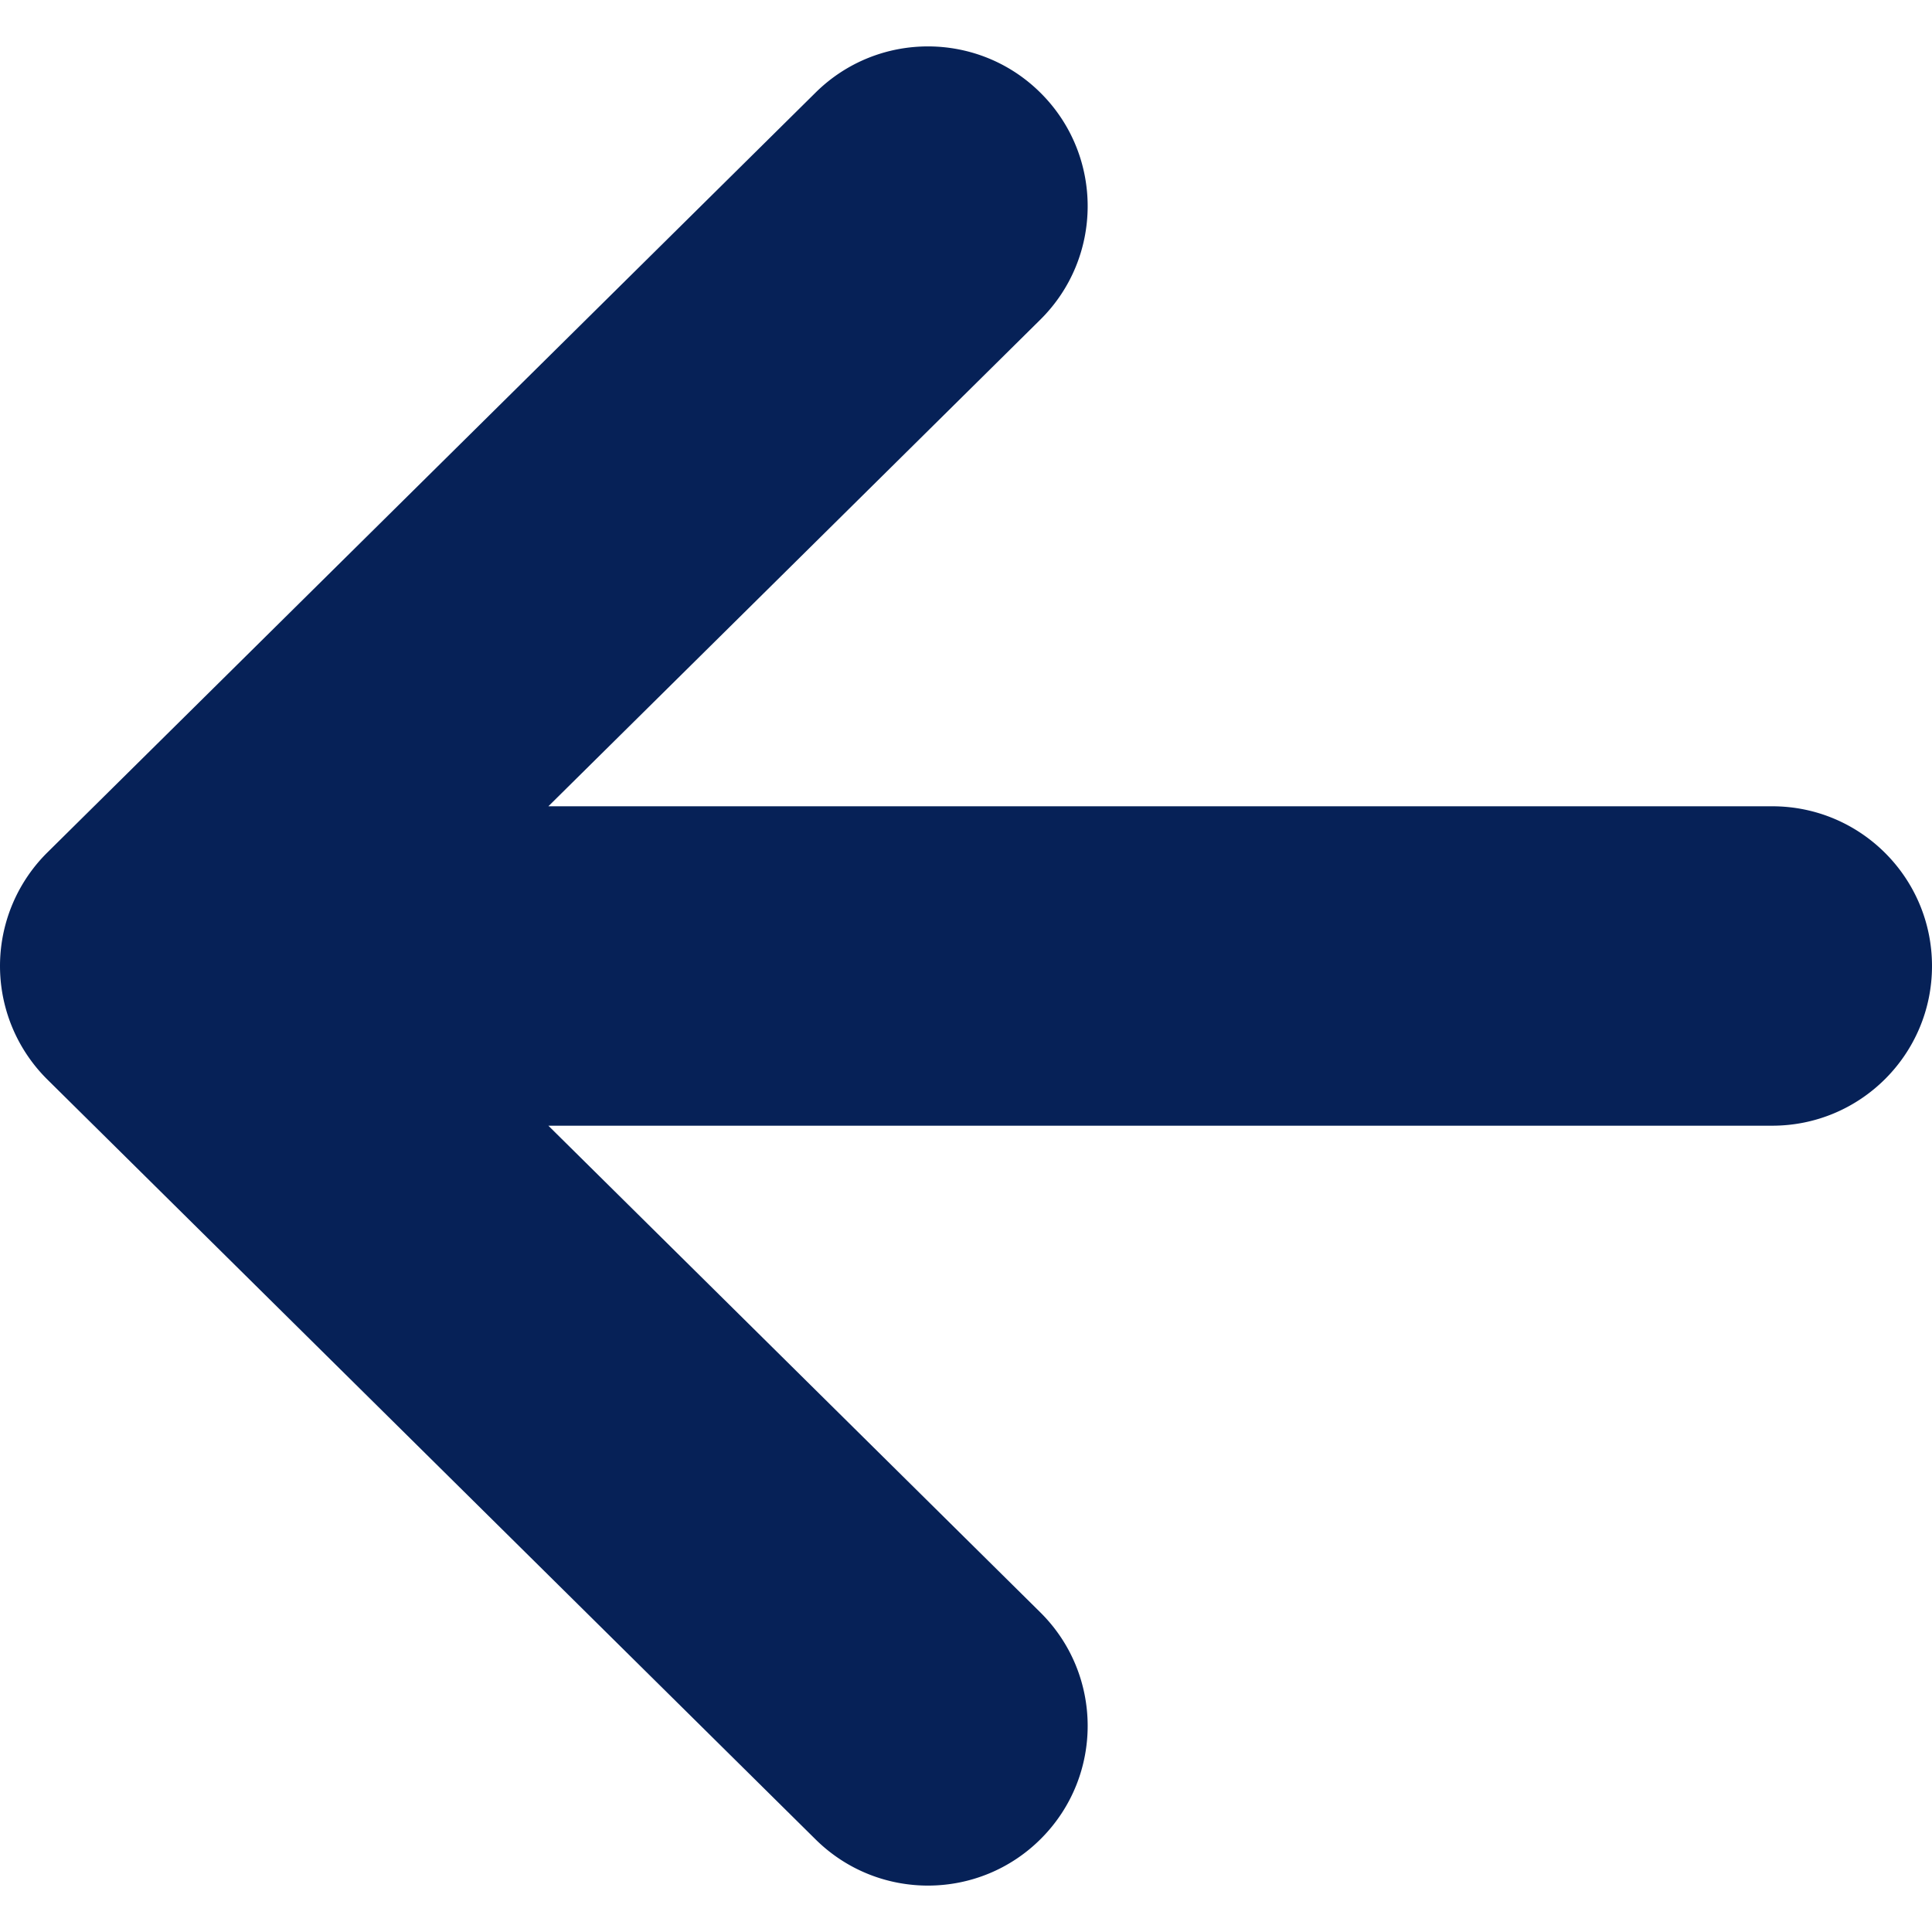 <svg version="1.1" xmlns="http://www.w3.org/2000/svg" x="0" y="0" viewBox="0 0 512 512" style="width:32px;height:32px" xml:space="preserve" opacity="1"><path d="M469.672 213.675H145.324L275.68 84.727c16.623-16.438 16.767-43.253.329-59.866-16.438-16.624-43.243-16.767-59.867-.328L12.566 225.901a42.33 42.33 0 000 60.195l203.576 201.368c16.624 16.438 43.428 16.304 59.867-.33 16.438-16.613 16.294-43.417-.329-59.855L145.324 298.322h324.347c23.374 0 42.328-18.945 42.328-42.319.001-23.383-18.954-42.328-42.327-42.328z" fill="#062157"/></svg>
